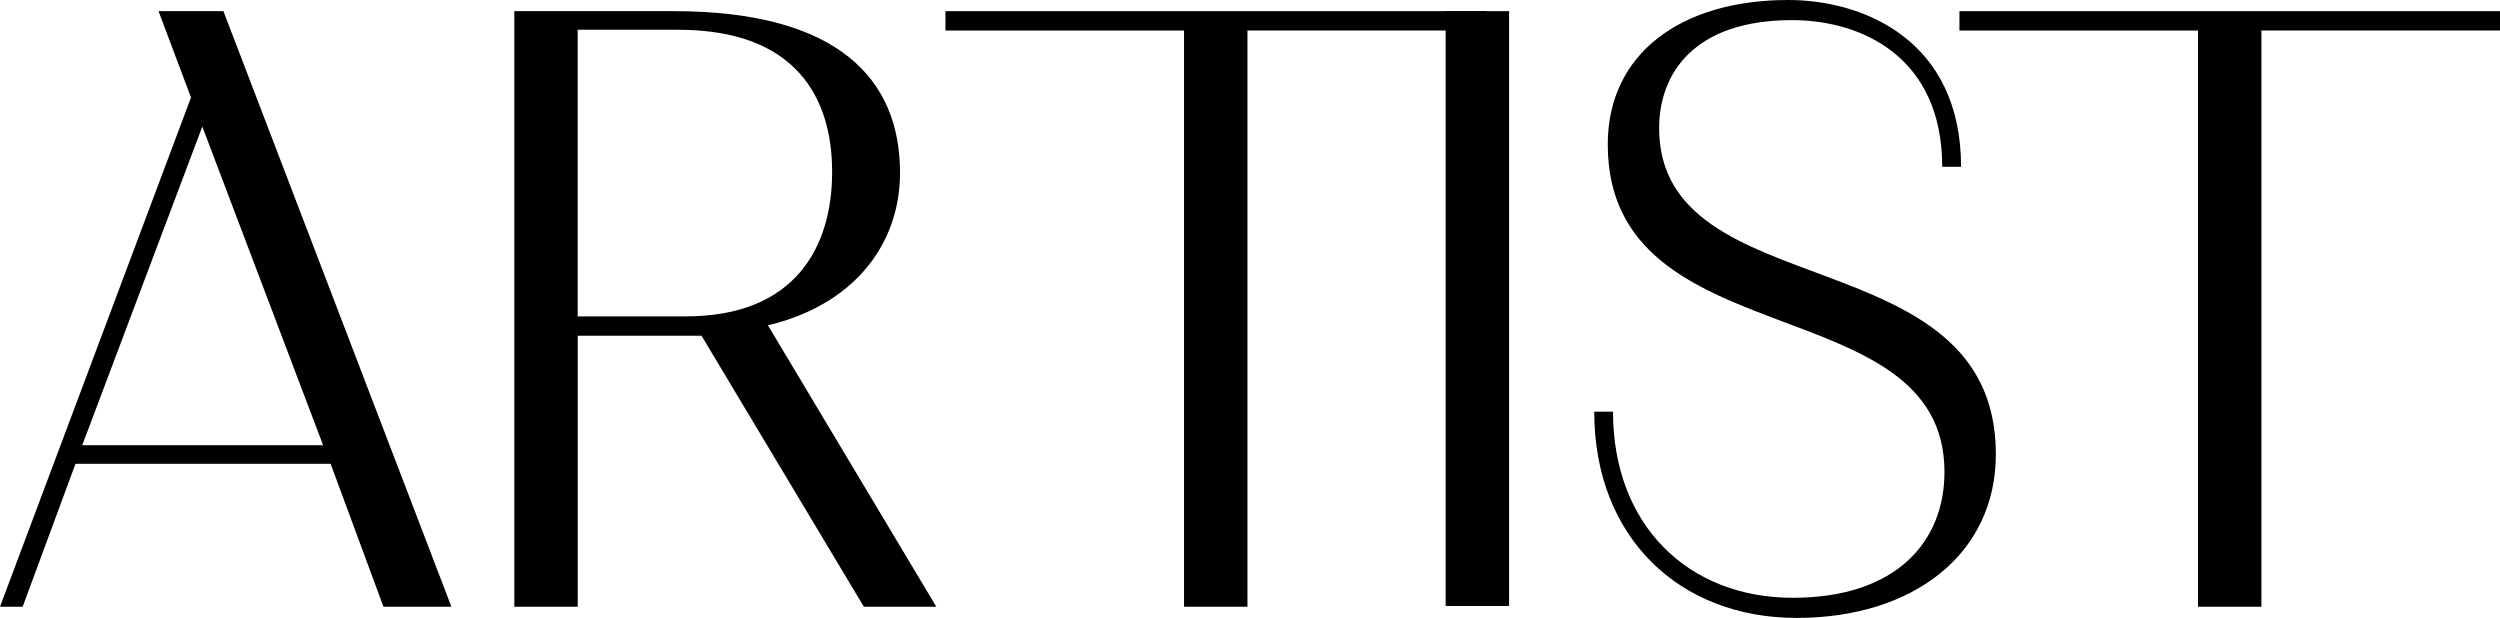 <svg width="263" height="65" viewBox="0 0 263 65" fill="none" xmlns="http://www.w3.org/2000/svg">
<g clip-path="url(#clip0_2_15)">
<path d="M20.093 10.257L16.677 1.173H23.504L47.487 63.827H40.339L34.78 48.789H7.943L2.384 63.827H0L20.093 10.257ZM33.99 46.832L21.283 13.315L8.654 46.832H33.99Z" fill="black"/>
<path d="M54.103 1.173H70.858C88.251 1.173 94.683 8.378 94.683 18.168C94.683 25.845 89.683 32.111 80.786 34.223L98.5 63.827H90.877L73.801 35.319H60.777V63.827H54.108V1.173H54.103ZM72.132 33.284C83.65 33.284 87.54 26.001 87.54 18.09C87.54 10.179 83.65 3.13 71.337 3.13H60.772V33.284H72.127H72.132Z" fill="black"/>
<path d="M124.561 3.213H99.462V1.173H156.33V3.208H131.231V63.827H124.561V3.213Z" fill="black"/>
<path d="M152.084 1.173H158.754V63.749H152.084V1.173Z" fill="black"/>
<path d="M167.704 43.307H169.689C169.689 55.288 177.632 62.887 188.592 62.887C199.552 62.887 204.558 56.933 204.558 49.651C204.558 30.071 169.136 37.826 169.136 15.194C169.136 5.637 176.837 0 188.118 0C196.061 0 206.305 4.23 206.305 17.545H204.321C204.321 6.032 195.903 2.118 188.518 2.118C178.274 2.118 174.542 7.677 174.542 13.475C174.542 32.505 209.964 24.755 209.964 47.776C209.964 58.272 201.304 65.005 188.997 65.005C176.689 65.005 167.714 56.549 167.714 43.312L167.704 43.307Z" fill="black"/>
<path d="M231.231 3.213H206.133V1.173H263V3.208H237.901V63.827H231.231V3.213Z" fill="black"/>
</g>
<defs>
<clipPath id="clip0_2_15">
<rect width="263" height="65" fill="white"/>
</clipPath>
</defs>
</svg>
